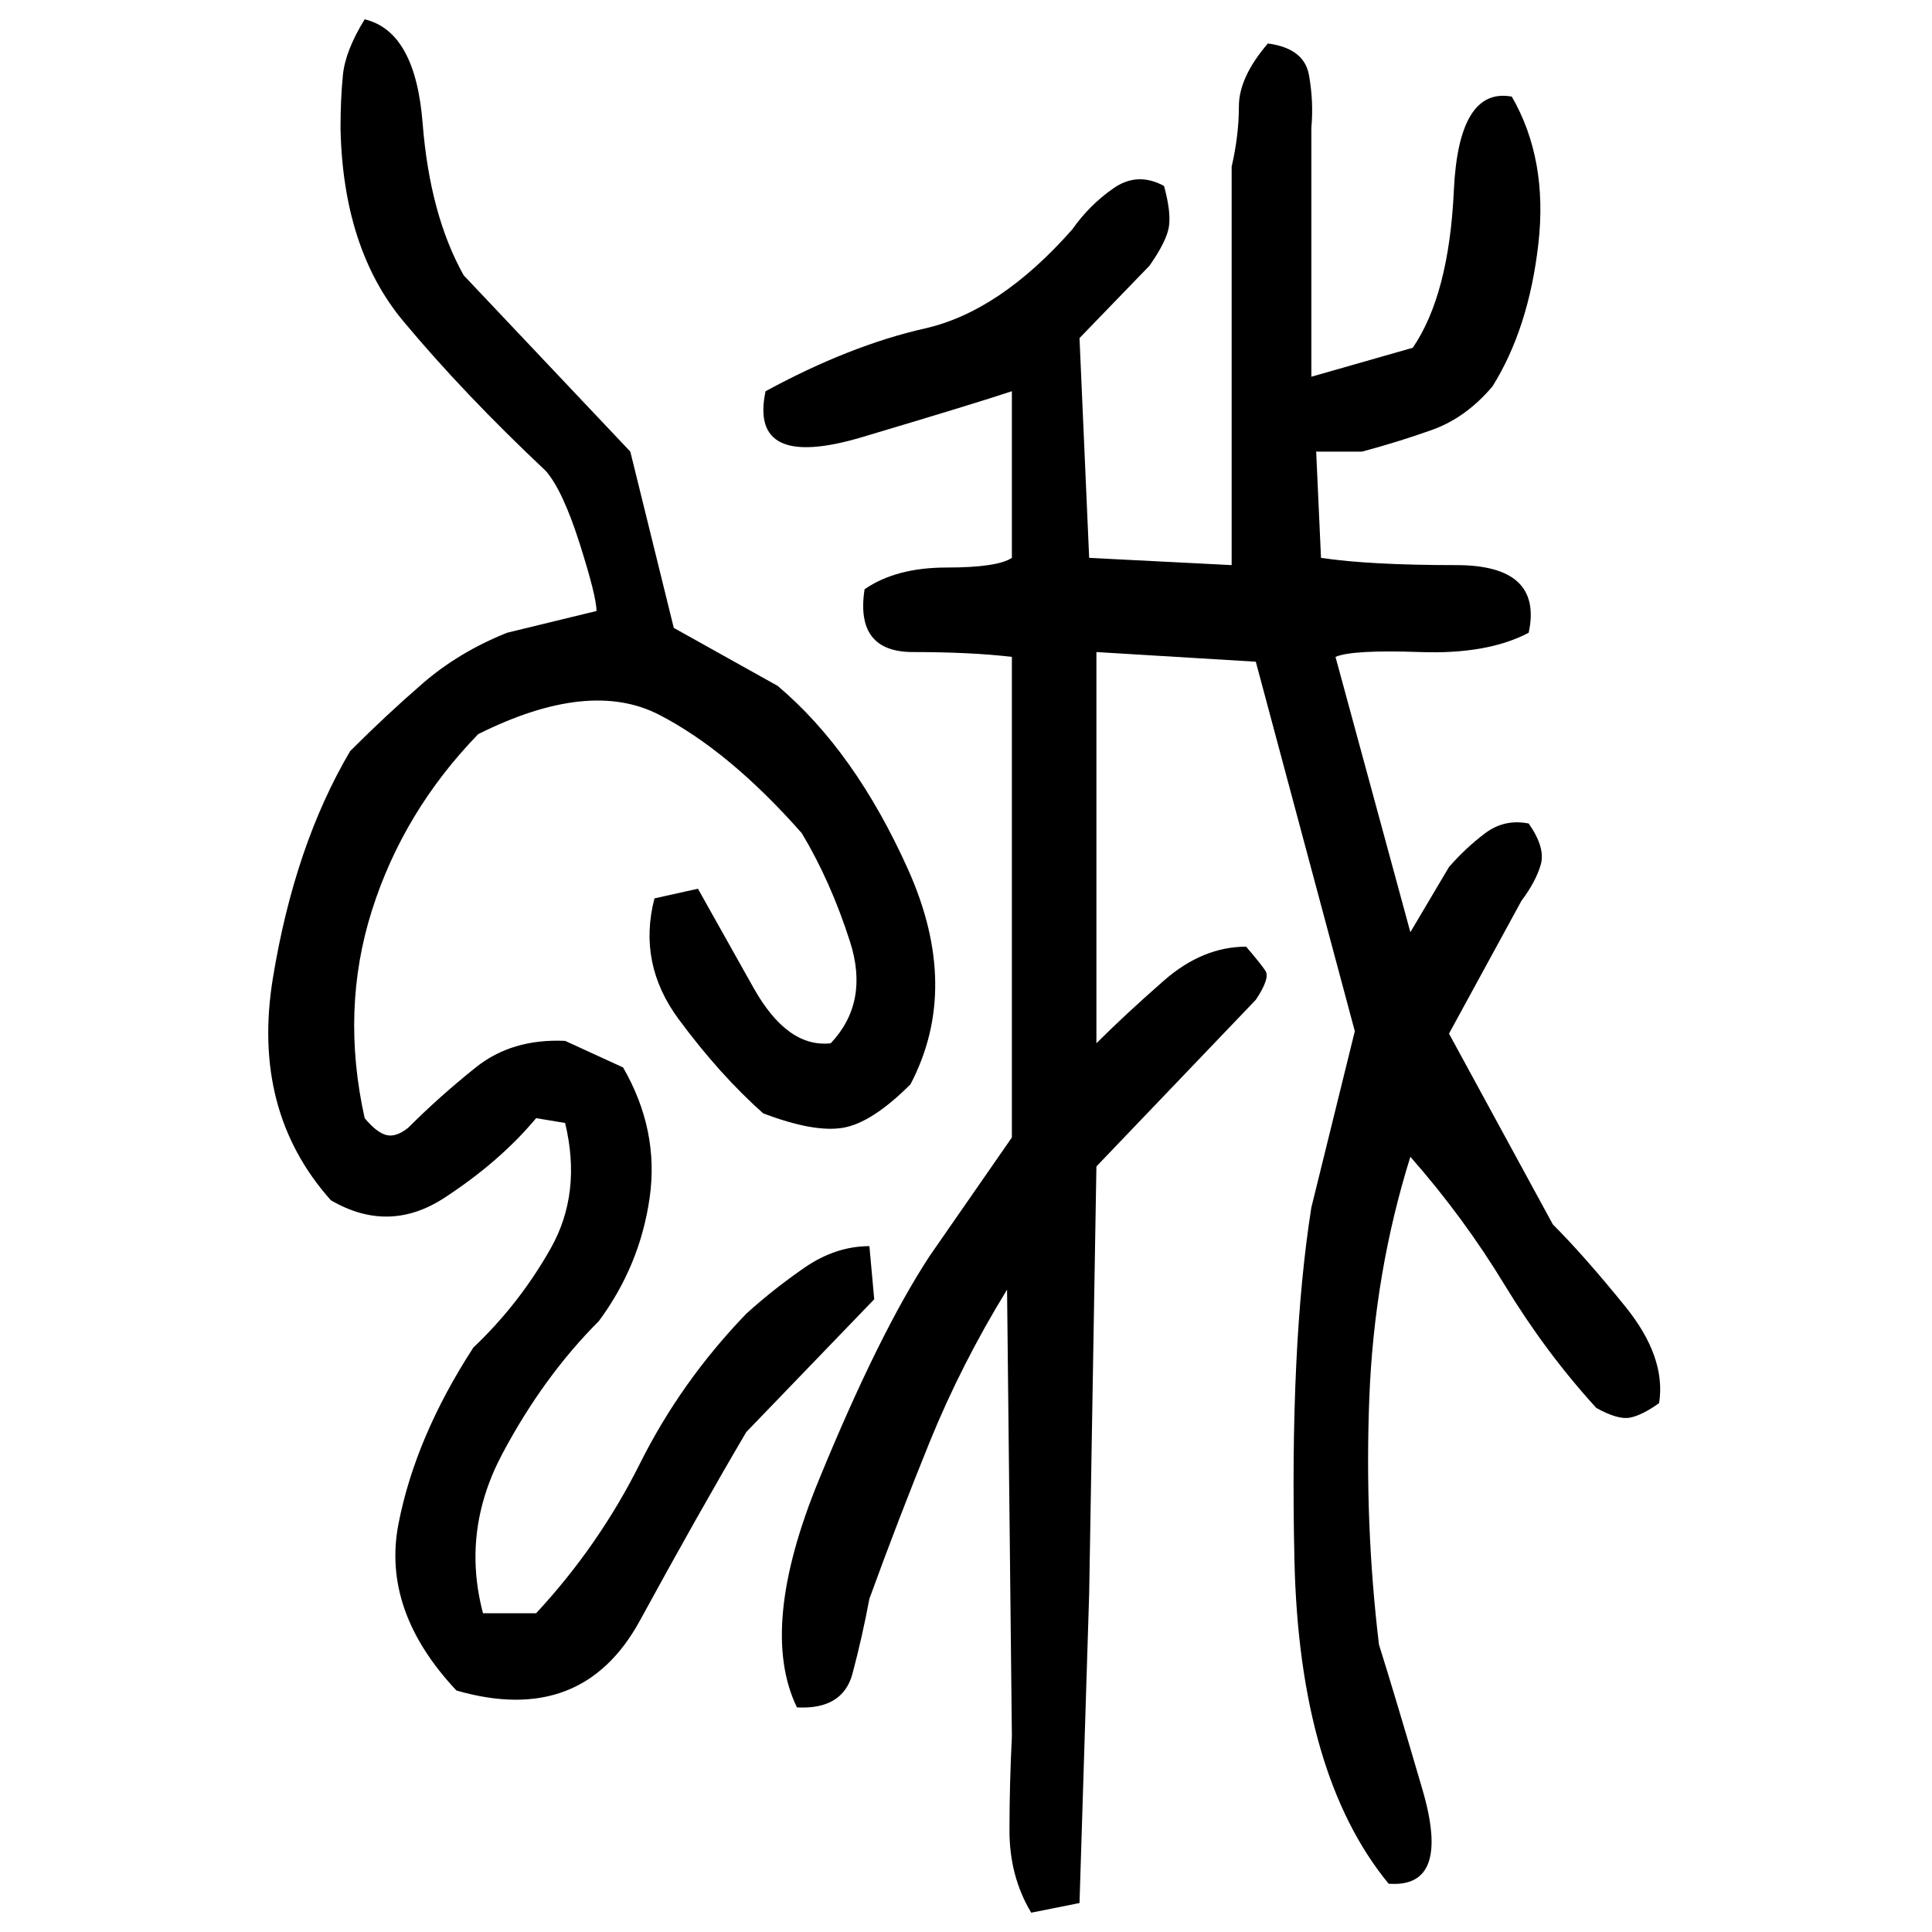 ﻿<?xml version="1.0" encoding="UTF-8" standalone="yes"?>
<svg xmlns="http://www.w3.org/2000/svg" height="100%" version="1.1" width="100%" viewBox="0 0 80 80">
  <g transform="scale(1)">
    <path fill="#000000" d="M15.1 0.8Q17.2 1.3 17.5 5.1T19.2 11.4L26.1 18.7L27.9 26.0L32.2 28.4Q35.4 31.1 37.6 36T37.7 44.9Q36.1 46.5 34.9 46.7T31.6 46.1Q29.8 44.5 28.1 42.2T27.1 37.2L28.9 36.8Q29.8 38.4 31.2 40.9T34.4 43.2Q36.0 41.5 35.2 39.0T33.2 34.5Q30.2 31.1 27.3 29.6T19.8 30.4Q16.7 33.6 15.4 37.7T15.1 46.3Q15.6 46.9 16.0 47.0T16.9 46.7Q18.2 45.4 19.7 44.2T23.4 43.1L25.8 44.2Q27.3 46.8 26.9 49.6T24.8 54.7Q22.5 57 20.8 60.2T20.0 66.8H22.2Q24.8 64 26.5 60.6T30.9 54.4Q32 53.4 33.3 52.5T36 51.6L36.2 53.8L30.9 59.3Q28.9 62.7 26.5 67.1T18.9 70Q15.8 66.7 16.5 63.1T19.6 55.8Q21.5 54 22.8 51.7T23.4 46.5L22.2 46.3Q20.7 48.1 18.4 49.6T13.7 49.7Q10.4 46 11.3 40.5T14.5 31.1Q16.0 29.6 17.5 28.3T21.0 26.2L24.7 25.3Q24.7 24.7 24.0 22.5T22.6 19.5Q19.2 16.3 16.7 13.3T14.1 5.3Q14.1 4.1 14.2 3.1T15.1 0.8ZM52.5 1.8Q54 2.0 54.2 3.1T54.3 5.3V15.6L58.5 14.4Q60 12.2 60.2 7.9T62.6 4Q64.1 6.6 63.7 10.1T61.8 16Q60.7 17.3 59.3 17.8T56.4 18.7H54.5L54.7 23.1Q56.7 23.4 60.3 23.4T63.3 26.2Q61.6 27.1 58.8 27.0T55.3 27.2L58.4 38.6L60.0 35.9Q60.7 35.1 61.5 34.5T63.3 34.1Q64.0 35.1 63.8 35.8T63 37.3L60.0 42.8L64.3 50.7Q65.6 52 67.3 54.1T68.7 58.1Q68 58.6 67.5 58.7T66.1 58.3Q64.0 56 62.3 53.2T58.4 47.9Q56.9 52.7 56.7 57.9T57.1 68.1Q57.7 70.0 58.9 74.1T57.5 78.0Q53.8 73.5 53.6 64.6T54.3 50.0L56.1 42.7L52 27.4L45.4 27.0V43.2Q46.6 42.0 48.2 40.6T51.6 39.2Q52.2 39.9 52.4 40.2T52 41.4L45.4 48.3L45.1 66L44.7 78.8L42.7 79.2Q41.8 77.7 41.8 75.8T41.9 71.9L41.7 53.4Q39.8 56.5 38.5 59.7T36 66.2Q35.7 67.8 35.3 69.3T33.0 70.7Q31.4 67.4 33.9 61.3T38.5 52L41.9 47.1V27.2Q40.2 27.0 37.8 27.0T35.8 24.4Q37.1 23.5 39.2 23.5T41.9 23.1V16.2Q40.4 16.7 35.7 18.1T31.7 16.2Q35.2 14.3 38.3 13.6T44.4 9.5Q45.1 8.5 46.1 7.8T48.2 7.7Q48.5 8.8 48.4 9.4T47.6 11.0L44.7 14.0L45.1 23.1L51 23.4V6.9Q51.3 5.6 51.3 4.4T52.5 1.8Z" />
  </g>
</svg>
